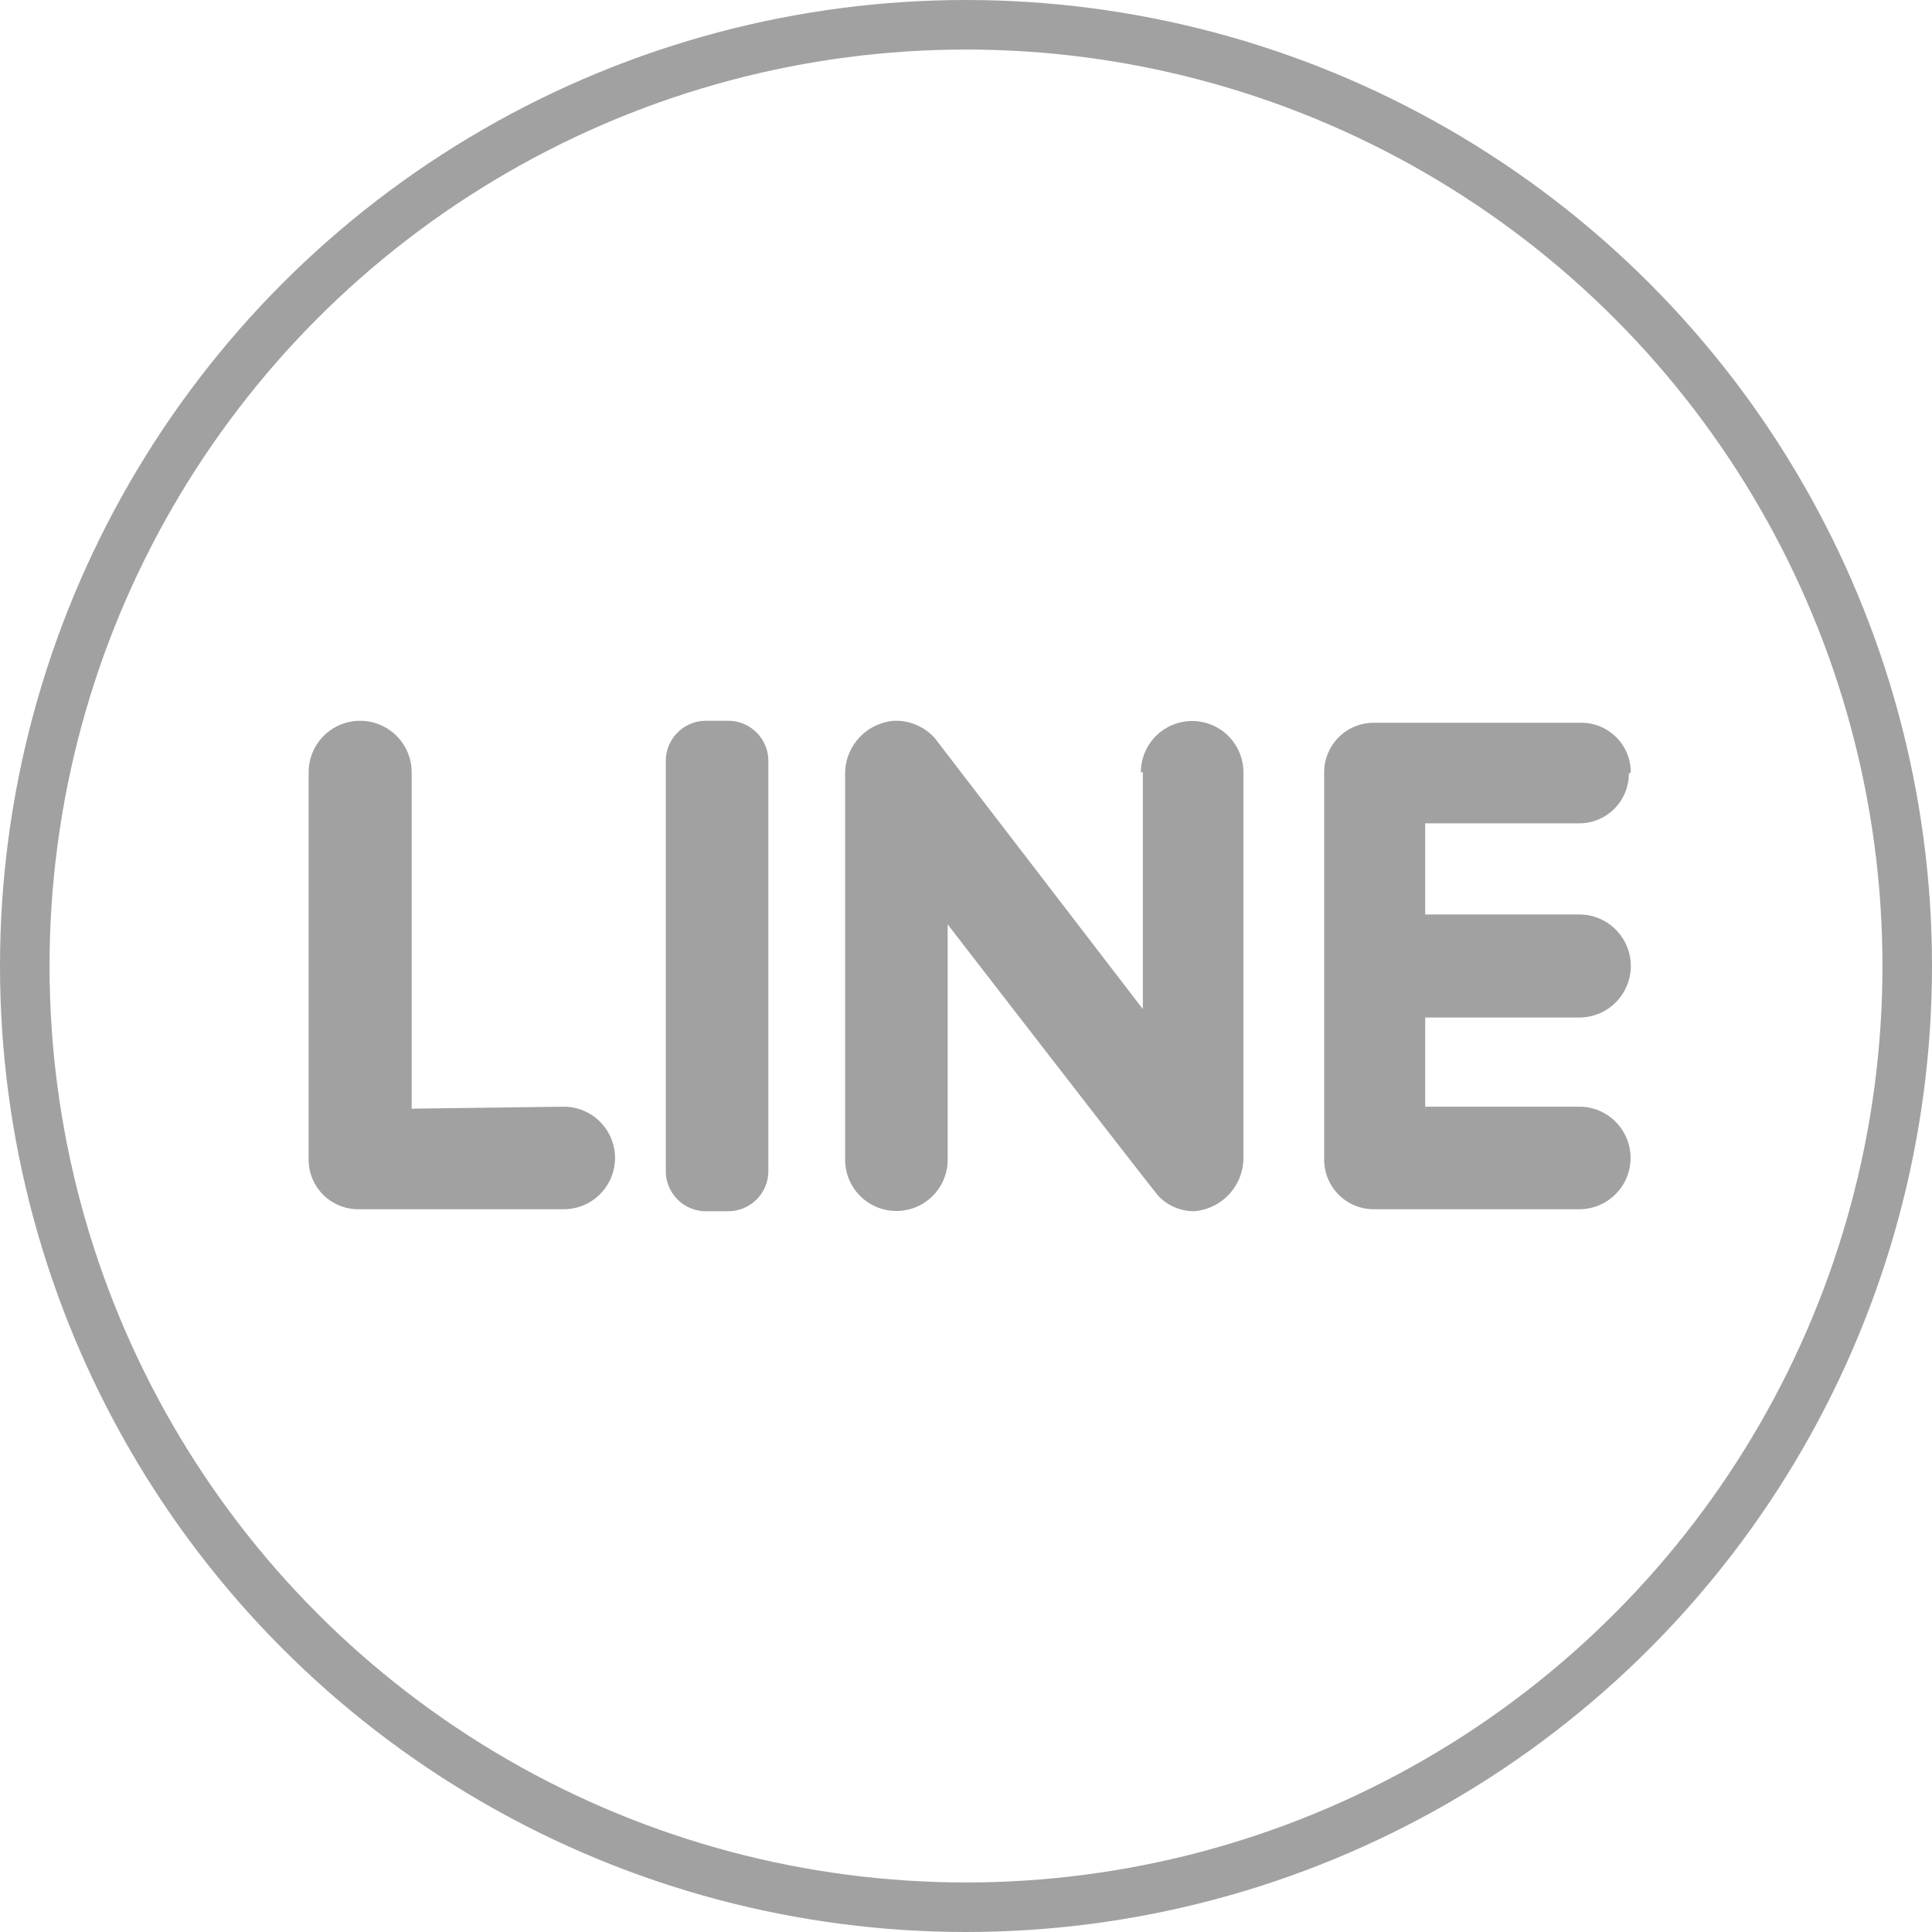 <svg xmlns="http://www.w3.org/2000/svg" width="39" height="39" viewBox="0 0 39 39">
  <path fill="#a1a1a1" d="M8.31 22.38v-6.79a1 1 0 00-2.08 0v7.82a1 1 0 001 1h4.15a1 1 0 000-2.07zM14.7 24.45h-.45a.81.81 0 01-.81-.81v-8.28a.81.81 0 01.81-.81h.45a.81.81 0 01.81.81v8.28a.81.81 0 01-.81.81zM23.07 15.59v4.78l-4.2-5.47a1.05 1.05 0 00-.81-.35 1.07 1.07 0 00-1 1.08v7.78a1 1 0 102.07 0v-4.75s4.21 5.45 4.27 5.5a1 1 0 00.7.29 1.08 1.08 0 001-1.08v-7.78a1 1 0 10-2.07 0zM32.92 15.59a1 1 0 00-1-1h-4.19a1 1 0 00-1 1v7.82a1 1 0 001 1h4.15a1 1 0 100-2.07h-3.11v-1.8h3.11a1 1 0 100-2.08h-3.11v-1.84h3.11a1 1 0 001-1z"/>
  <circle cx="19.5" cy="19.5" r="19" fill="none" stroke="#a1a1a1" stroke-miterlimit="10"/>
</svg>